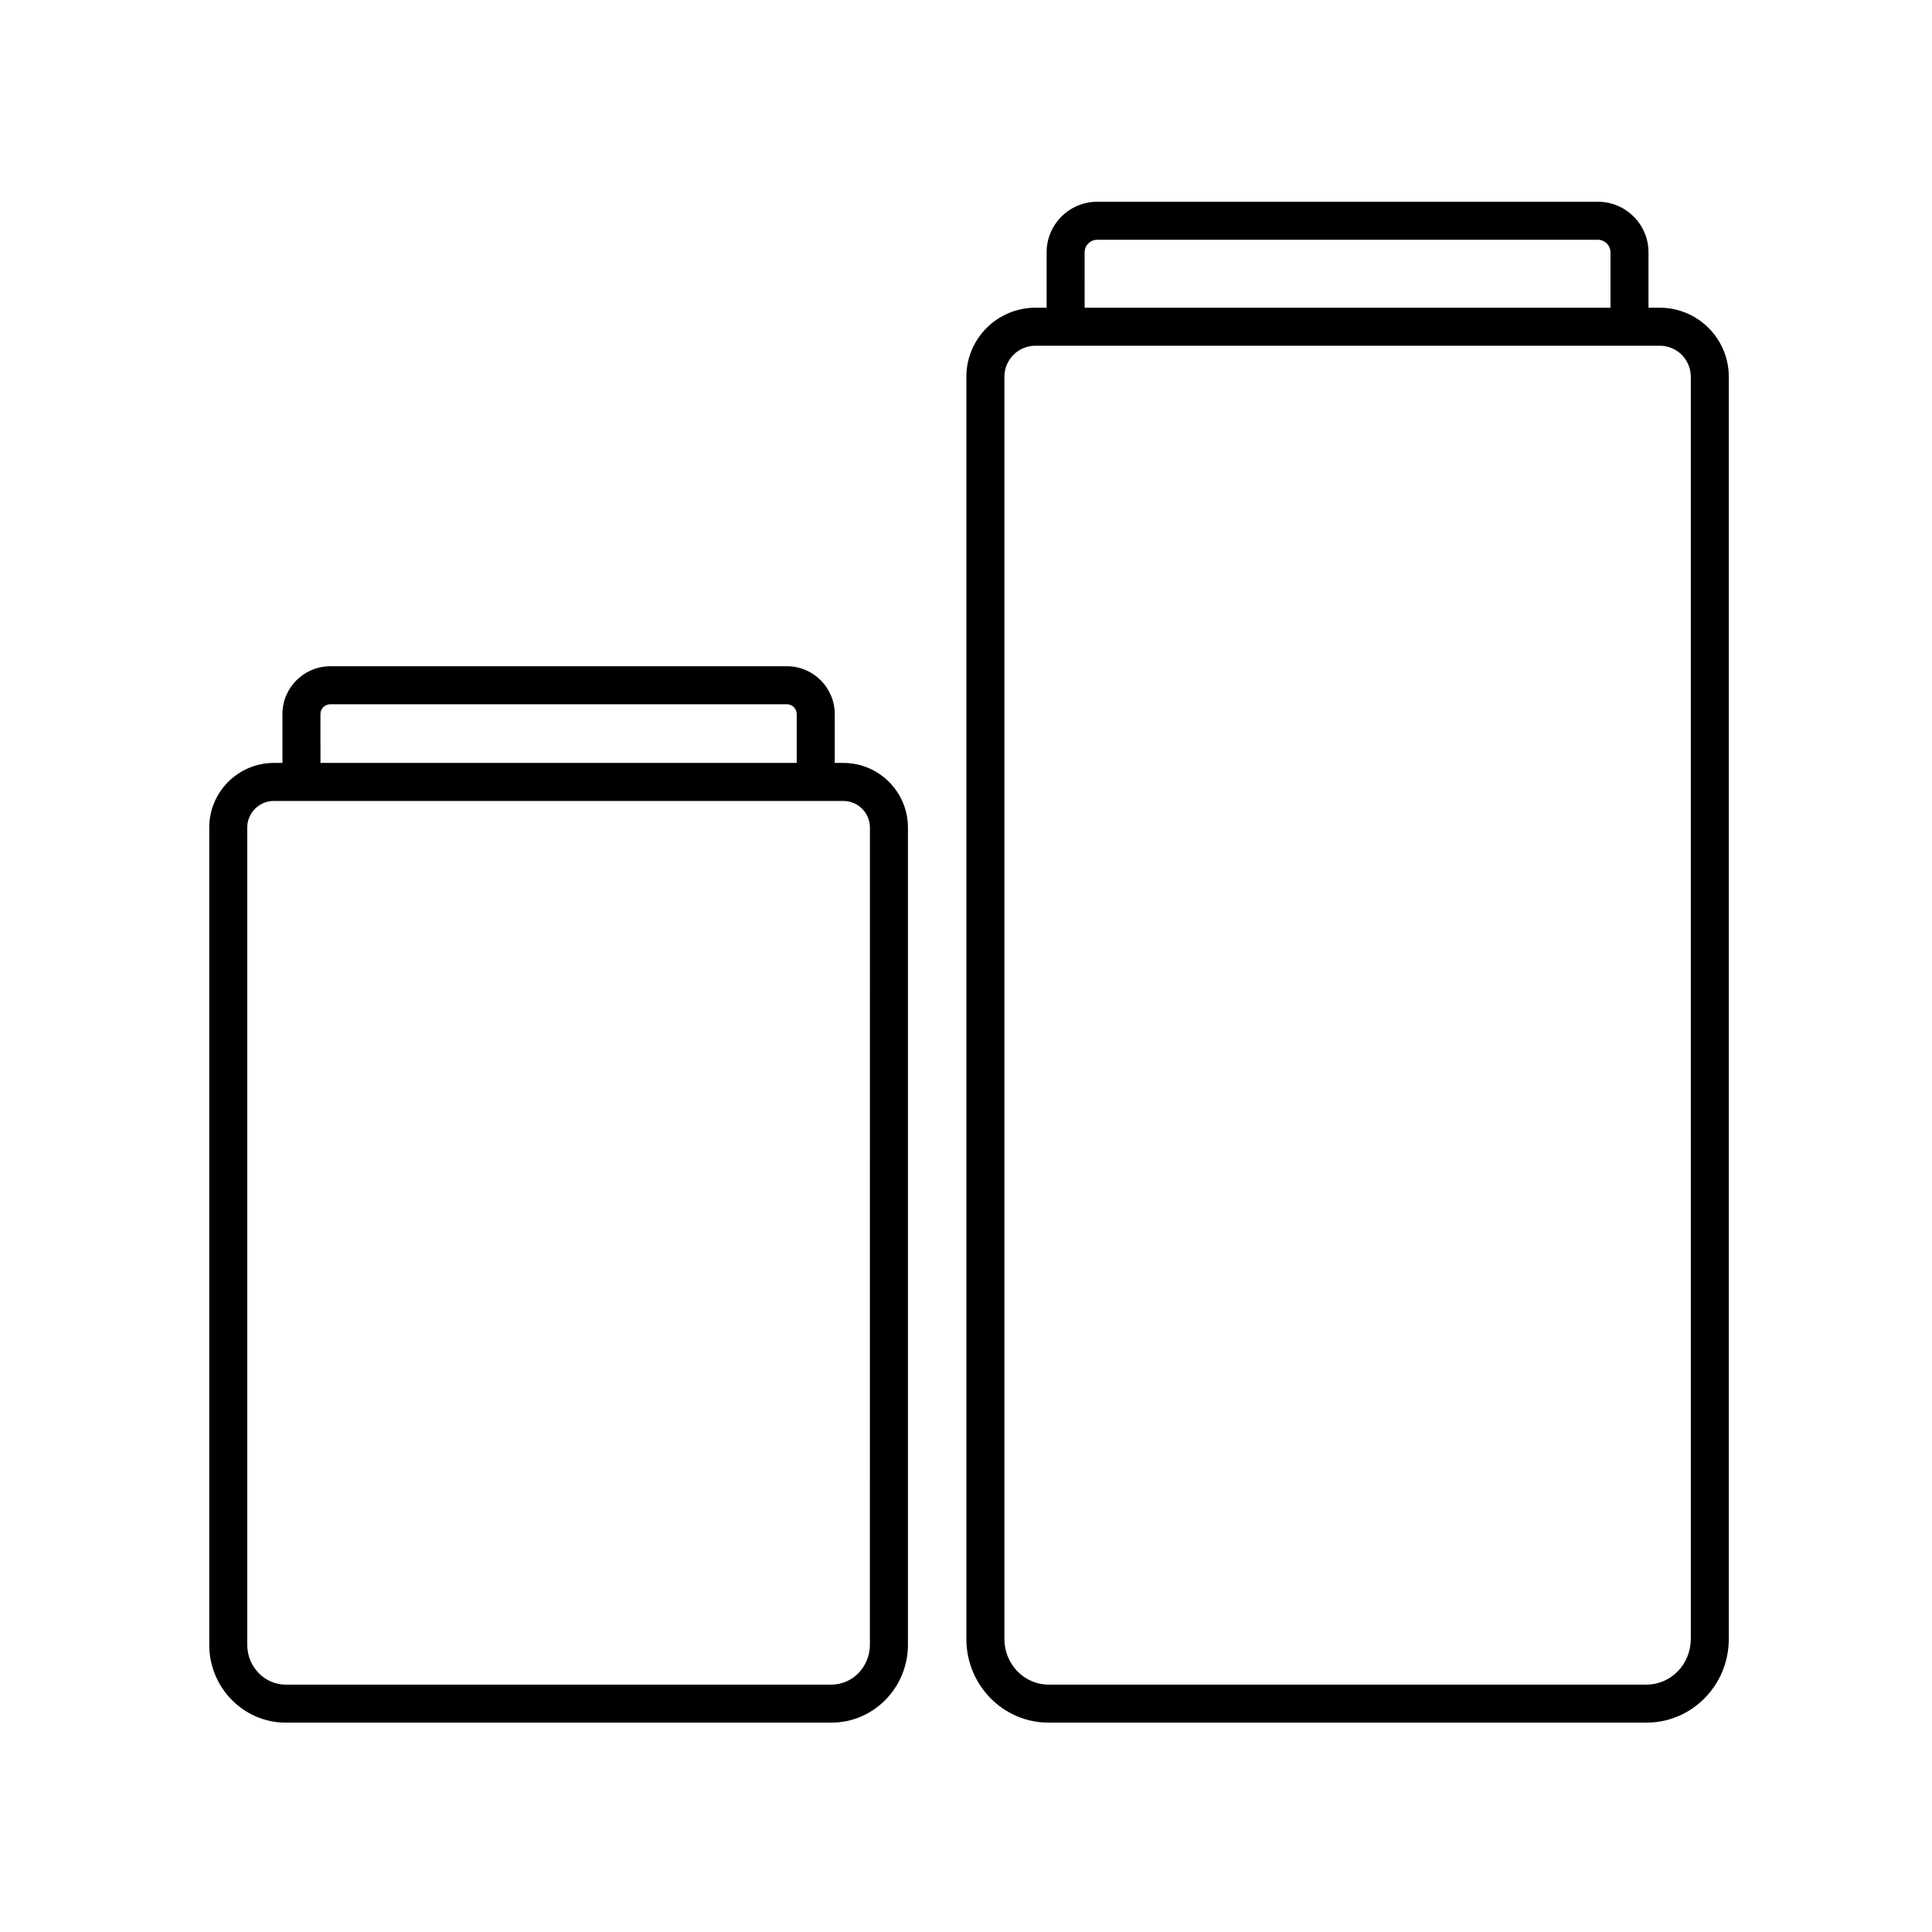 <?xml version="1.0" encoding="UTF-8"?>
<!-- The Best Svg Icon site in the world: iconSvg.co, Visit us! https://iconsvg.co -->
<svg fill="#000000" width="800px" height="800px" version="1.1" viewBox="144 144 512 512" xmlns="http://www.w3.org/2000/svg">
 <g>
  <path d="m367.49 346.18h-2.277v-12.949c0-6.988-5.684-12.672-12.672-12.672l-121.02 0.004c-6.988 0-12.672 5.684-12.672 12.672v12.949h-2.273c-9.441 0-17.125 7.68-17.125 17.121v216.57c0 11.387 9.098 20.645 20.277 20.645l144.61-0.004c11.184 0 20.277-9.262 20.277-20.645v-216.56c0-9.441-7.676-17.125-17.117-17.125zm-138.57-12.945c0-1.43 1.16-2.594 2.594-2.594l121.03-0.004c1.43 0 2.594 1.16 2.594 2.594v12.949h-126.21zm145.61 246.64c0 5.824-4.574 10.57-10.203 10.57h-144.6c-5.629 0-10.203-4.742-10.203-10.57v-216.57c0-3.883 3.164-7.043 7.047-7.043h150.92c3.883 0 7.043 3.16 7.043 7.043z"/>
  <path d="m583.86 225.55h-2.988v-14.68c0-7.391-6.012-13.402-13.395-13.402h-132.71c-7.391 0-13.402 6.012-13.402 13.402v14.68h-2.981c-10.086 0-18.289 8.207-18.289 18.293v334.52c0 12.211 9.758 22.148 21.75 22.148h158.55c11.996 0 21.75-9.941 21.75-22.148v-334.52c0.004-10.086-8.199-18.293-18.285-18.293zm-152.42-14.68c0-1.832 1.492-3.324 3.324-3.324h132.71c1.828 0 3.32 1.492 3.32 3.324v14.68h-139.36zm160.63 367.49c0 6.656-5.238 12.07-11.672 12.07h-158.55c-6.434 0-11.672-5.414-11.672-12.07v-334.52c0-4.527 3.684-8.219 8.211-8.219h165.48c4.523 0 8.211 3.684 8.211 8.219l0.004 334.52z"/>
 </g>
</svg>